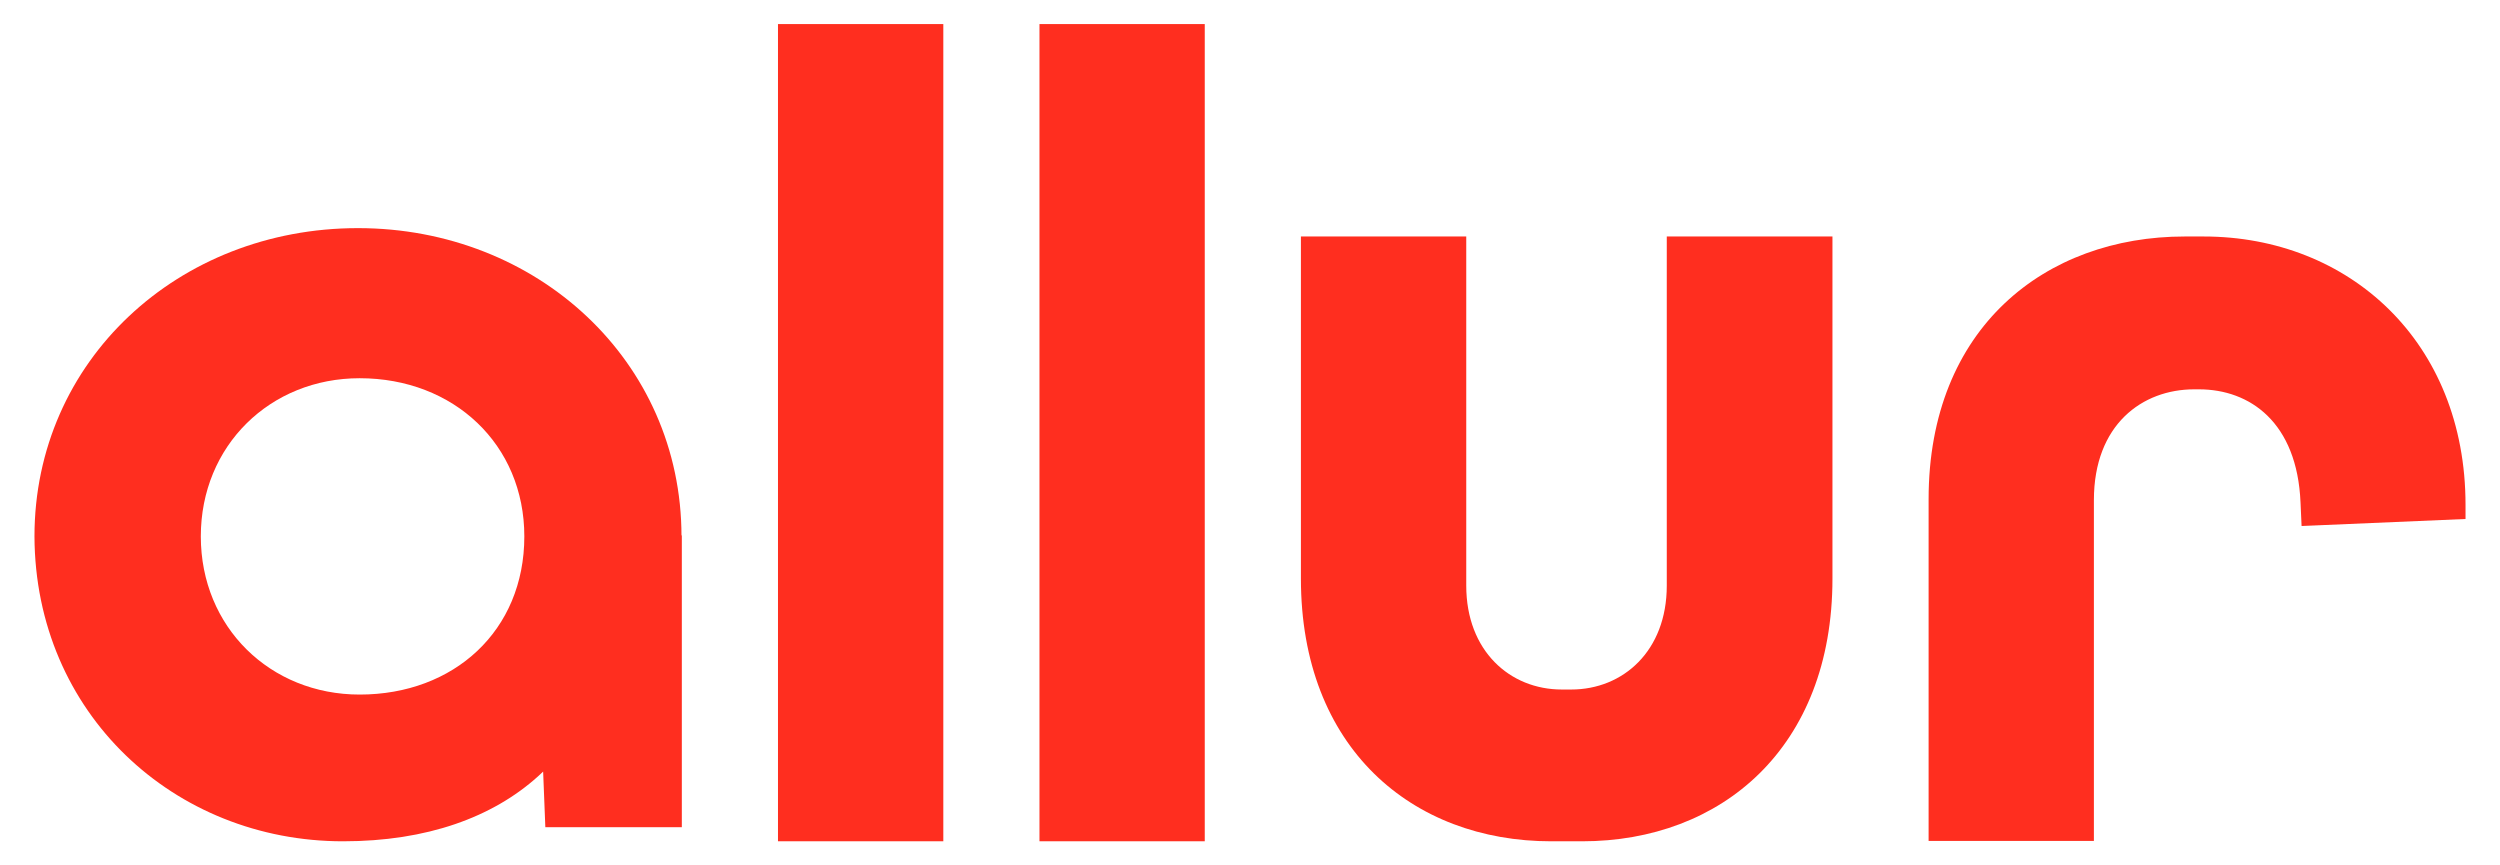 <svg width="52" height="18" viewBox="0 0 52 18" fill="none" xmlns="http://www.w3.org/2000/svg">
<g clip-path="url(#clip0_2285_8144)">
<path d="M7.481 14.447C5.621 14.447 4.177 13.046 4.177 11.157C4.177 9.268 5.621 7.867 7.481 7.867C9.44 7.867 10.906 9.247 10.906 11.157C10.906 13.122 9.44 14.447 7.481 14.447ZM7.136 17.499C10.631 17.499 12.59 15.492 12.71 12.732C12.78 11.498 14.175 12.028 14.175 11.157C14.175 7.505 11.166 4.745 7.446 4.745C3.705 4.745 0.717 7.505 0.717 11.157C0.731 14.837 3.62 17.499 7.136 17.499ZM11.343 17.206H14.182V11.136H11.103L11.343 17.206Z" fill="#FF2E1F"/>
<path d="M16.189 0.501H19.621V17.499H16.182V0.501H16.189Z" fill="#FF2E1F"/>
<path d="M21.621 0.501H25.059V17.499H21.621V0.501Z" fill="#FF2E1F"/>
<path d="M34.676 4.919H38.115V12.035C38.115 15.555 35.804 17.499 32.908 17.499H32.266C29.37 17.499 27.059 15.555 27.059 12.035V4.919H30.498V12.181C30.498 13.54 31.407 14.342 32.485 14.342H32.682C33.76 14.342 34.669 13.54 34.669 12.181V4.919H34.676Z" fill="#FF2E1F"/>
<path d="M40.115 17.499V10.383C40.115 6.815 42.546 4.919 45.442 4.919H45.836C48.859 4.919 51.283 7.108 51.283 10.502V10.795L47.873 10.941L47.851 10.453C47.781 8.78 46.794 8.098 45.738 8.098H45.639C44.561 8.098 43.553 8.829 43.553 10.404V17.492H40.115V17.499Z" fill="#FF2E1F"/>
</g>
<defs>
<clipPath id="clip0_2285_8144">
<rect width="50.566" height="16.998" fill="white" transform="translate(0.717 0.501)"/>
</clipPath>
</defs>
</svg>
